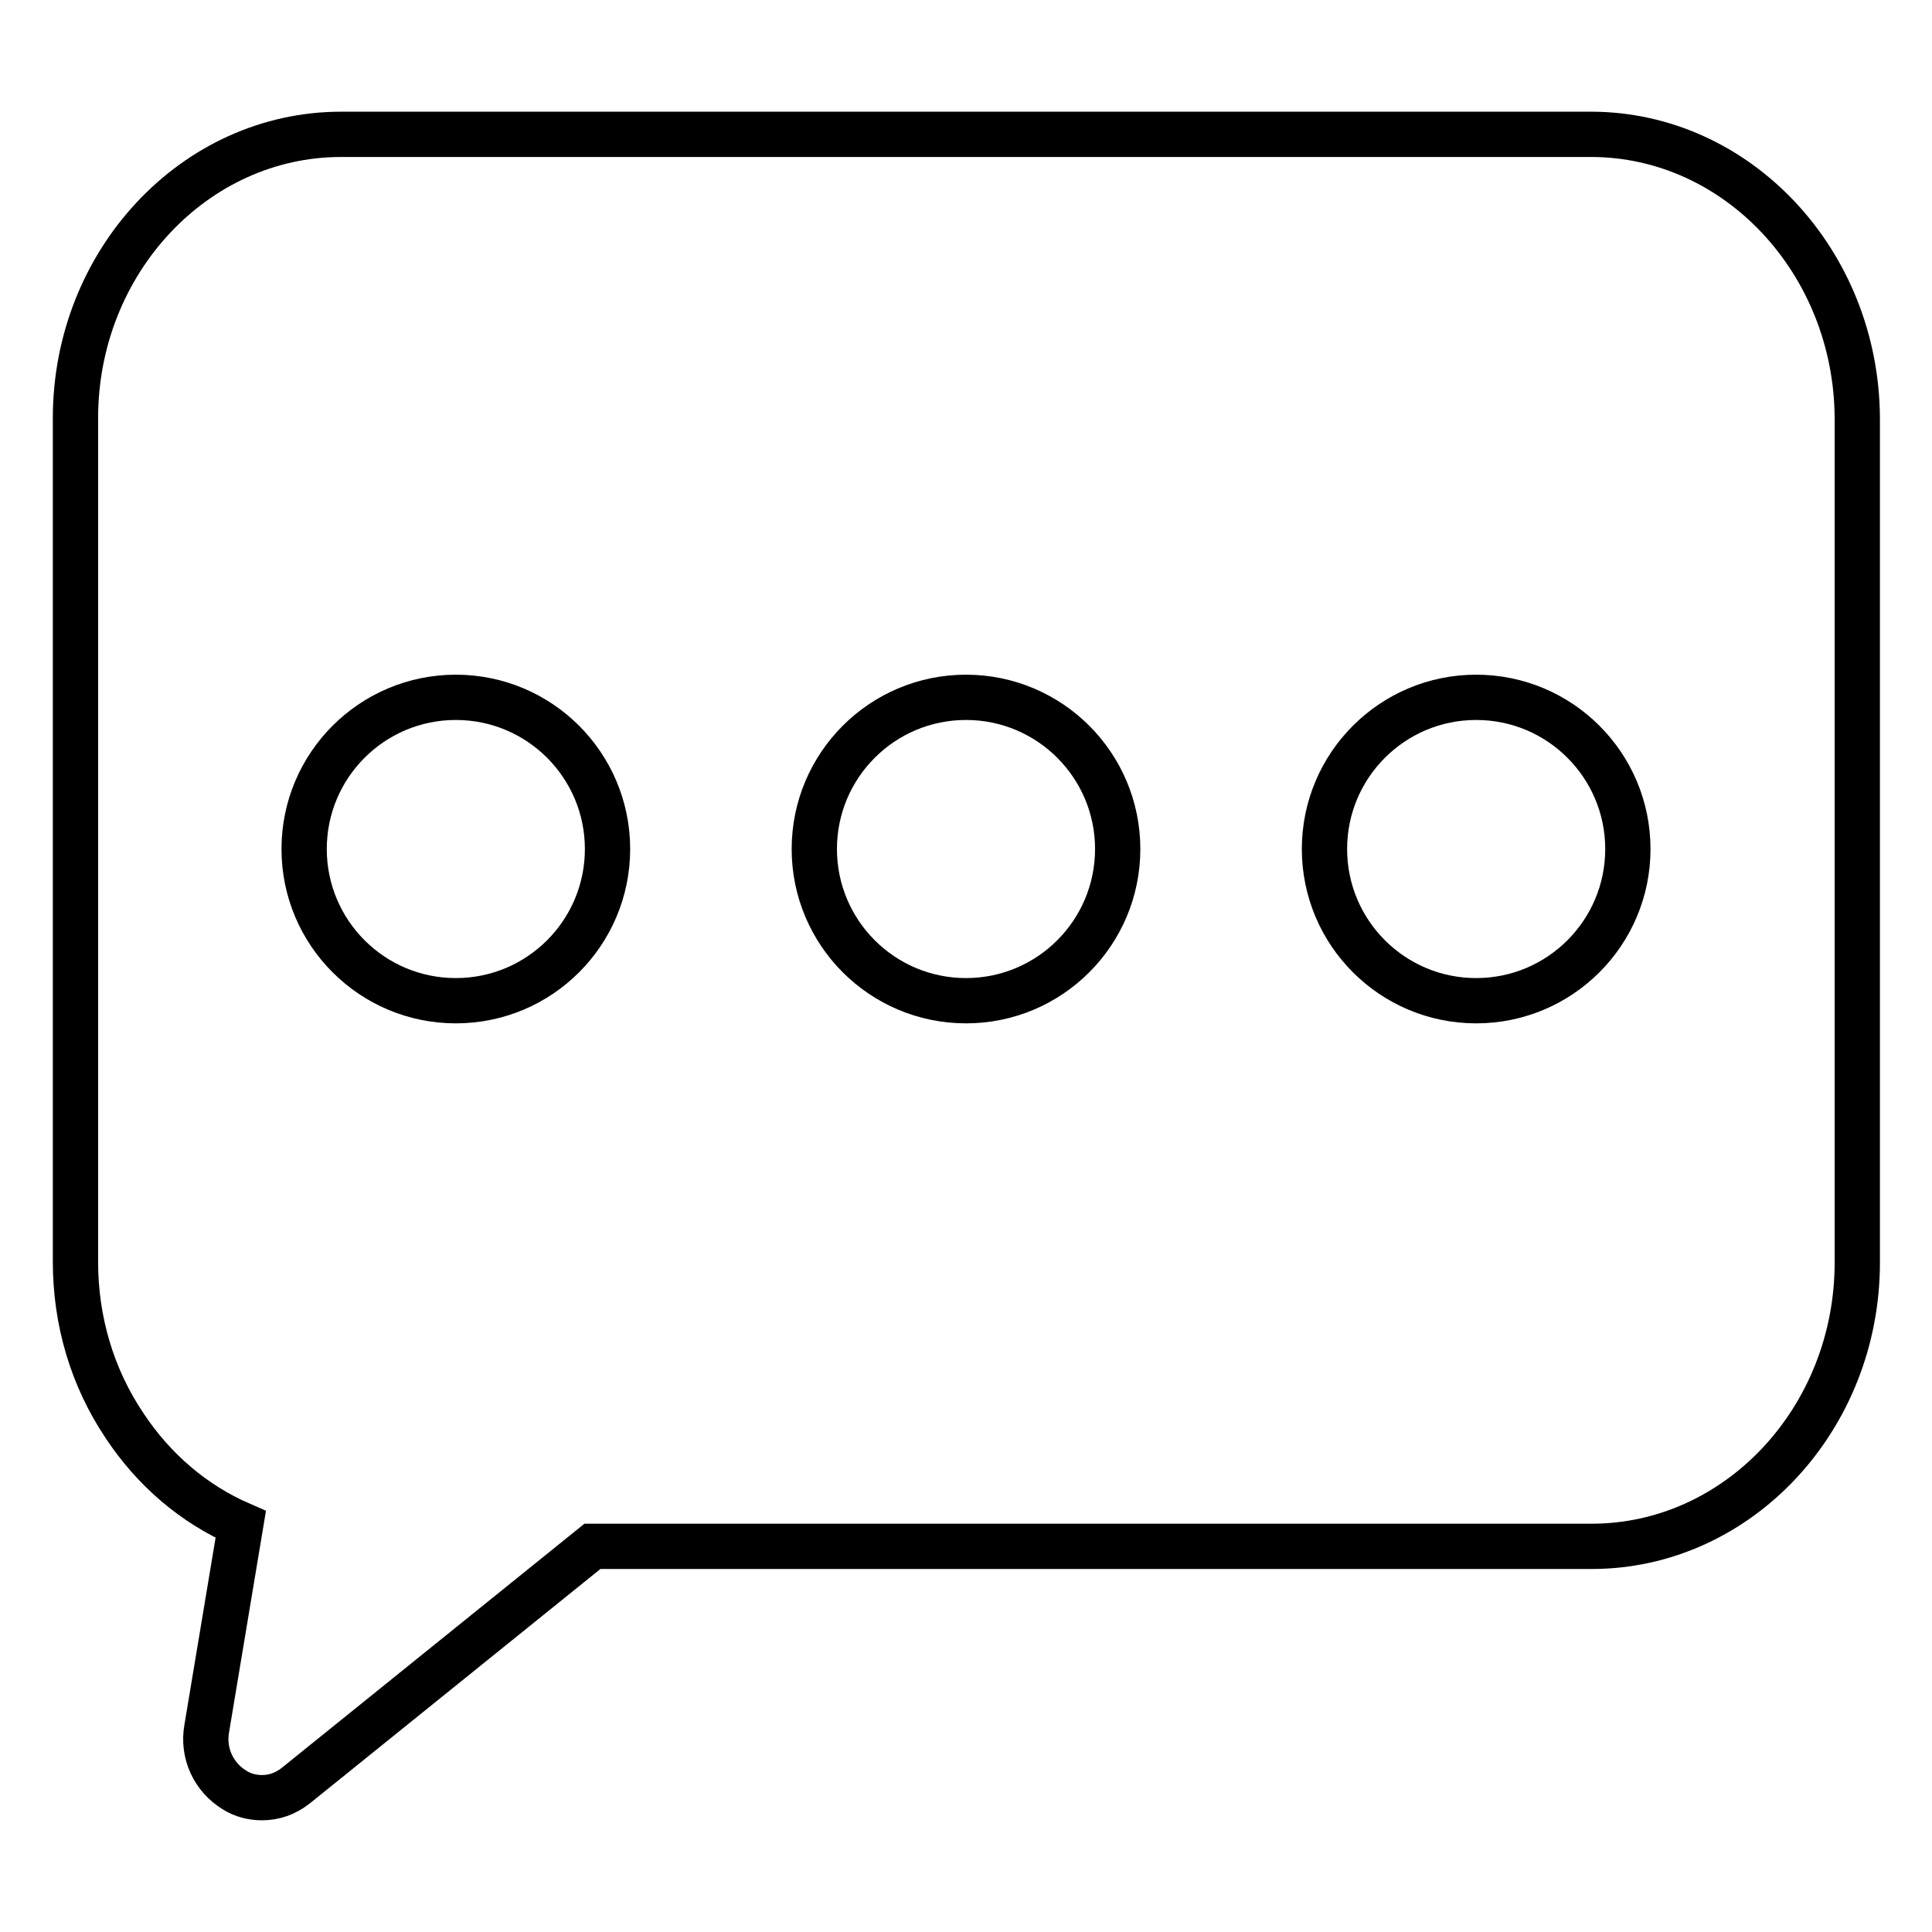 <?xml version="1.0" encoding="utf-8"?>
<!-- Svg Vector Icons : http://www.onlinewebfonts.com/icon -->
<!DOCTYPE svg PUBLIC "-//W3C//DTD SVG 1.1//EN" "http://www.w3.org/Graphics/SVG/1.1/DTD/svg11.dtd">
<svg version="1.1" xmlns="http://www.w3.org/2000/svg" xmlns:xlink="http://www.w3.org/1999/xlink" x="0px" y="0px" viewBox="0 0 256 256" enable-background="new 0 0 256 256" xml:space="preserve">
<g> <path stroke-width="6" fill-opacity="0" stroke="#000000"  d="M210.8,17.8H45.2C25.8,17.8,10,34.7,10,55.4v111.8c0,7.8,2.2,15.3,6.5,21.7c3.9,5.9,9.2,10.4,15.4,13.1 l-4.5,27c-0.6,3.3,0.9,6.5,3.7,8.2c1.1,0.7,2.4,1,3.6,1c1.6,0,3.1-0.5,4.5-1.6l39.3-31.7h132.4c19.4,0,35.2-16.9,35.2-37.6V55.4 C246,34.7,230.2,17.8,210.8,17.8z M60.4,132.6c-11.1,0-20.1-9-20.1-20.1s9-20.1,20.1-20.1c11.1,0,20.1,9,20.1,20.1 S71.5,132.6,60.4,132.6z M128,132.6c-11.1,0-20.1-9-20.1-20.1s9-20.1,20.1-20.1c11.1,0,20.1,9,20.1,20.1S139.1,132.6,128,132.6z  M195.6,132.6c-11.1,0-20.1-9-20.1-20.1s9-20.1,20.1-20.1c11.1,0,20.1,9,20.1,20.1S206.7,132.6,195.6,132.6z"/></g>
</svg>